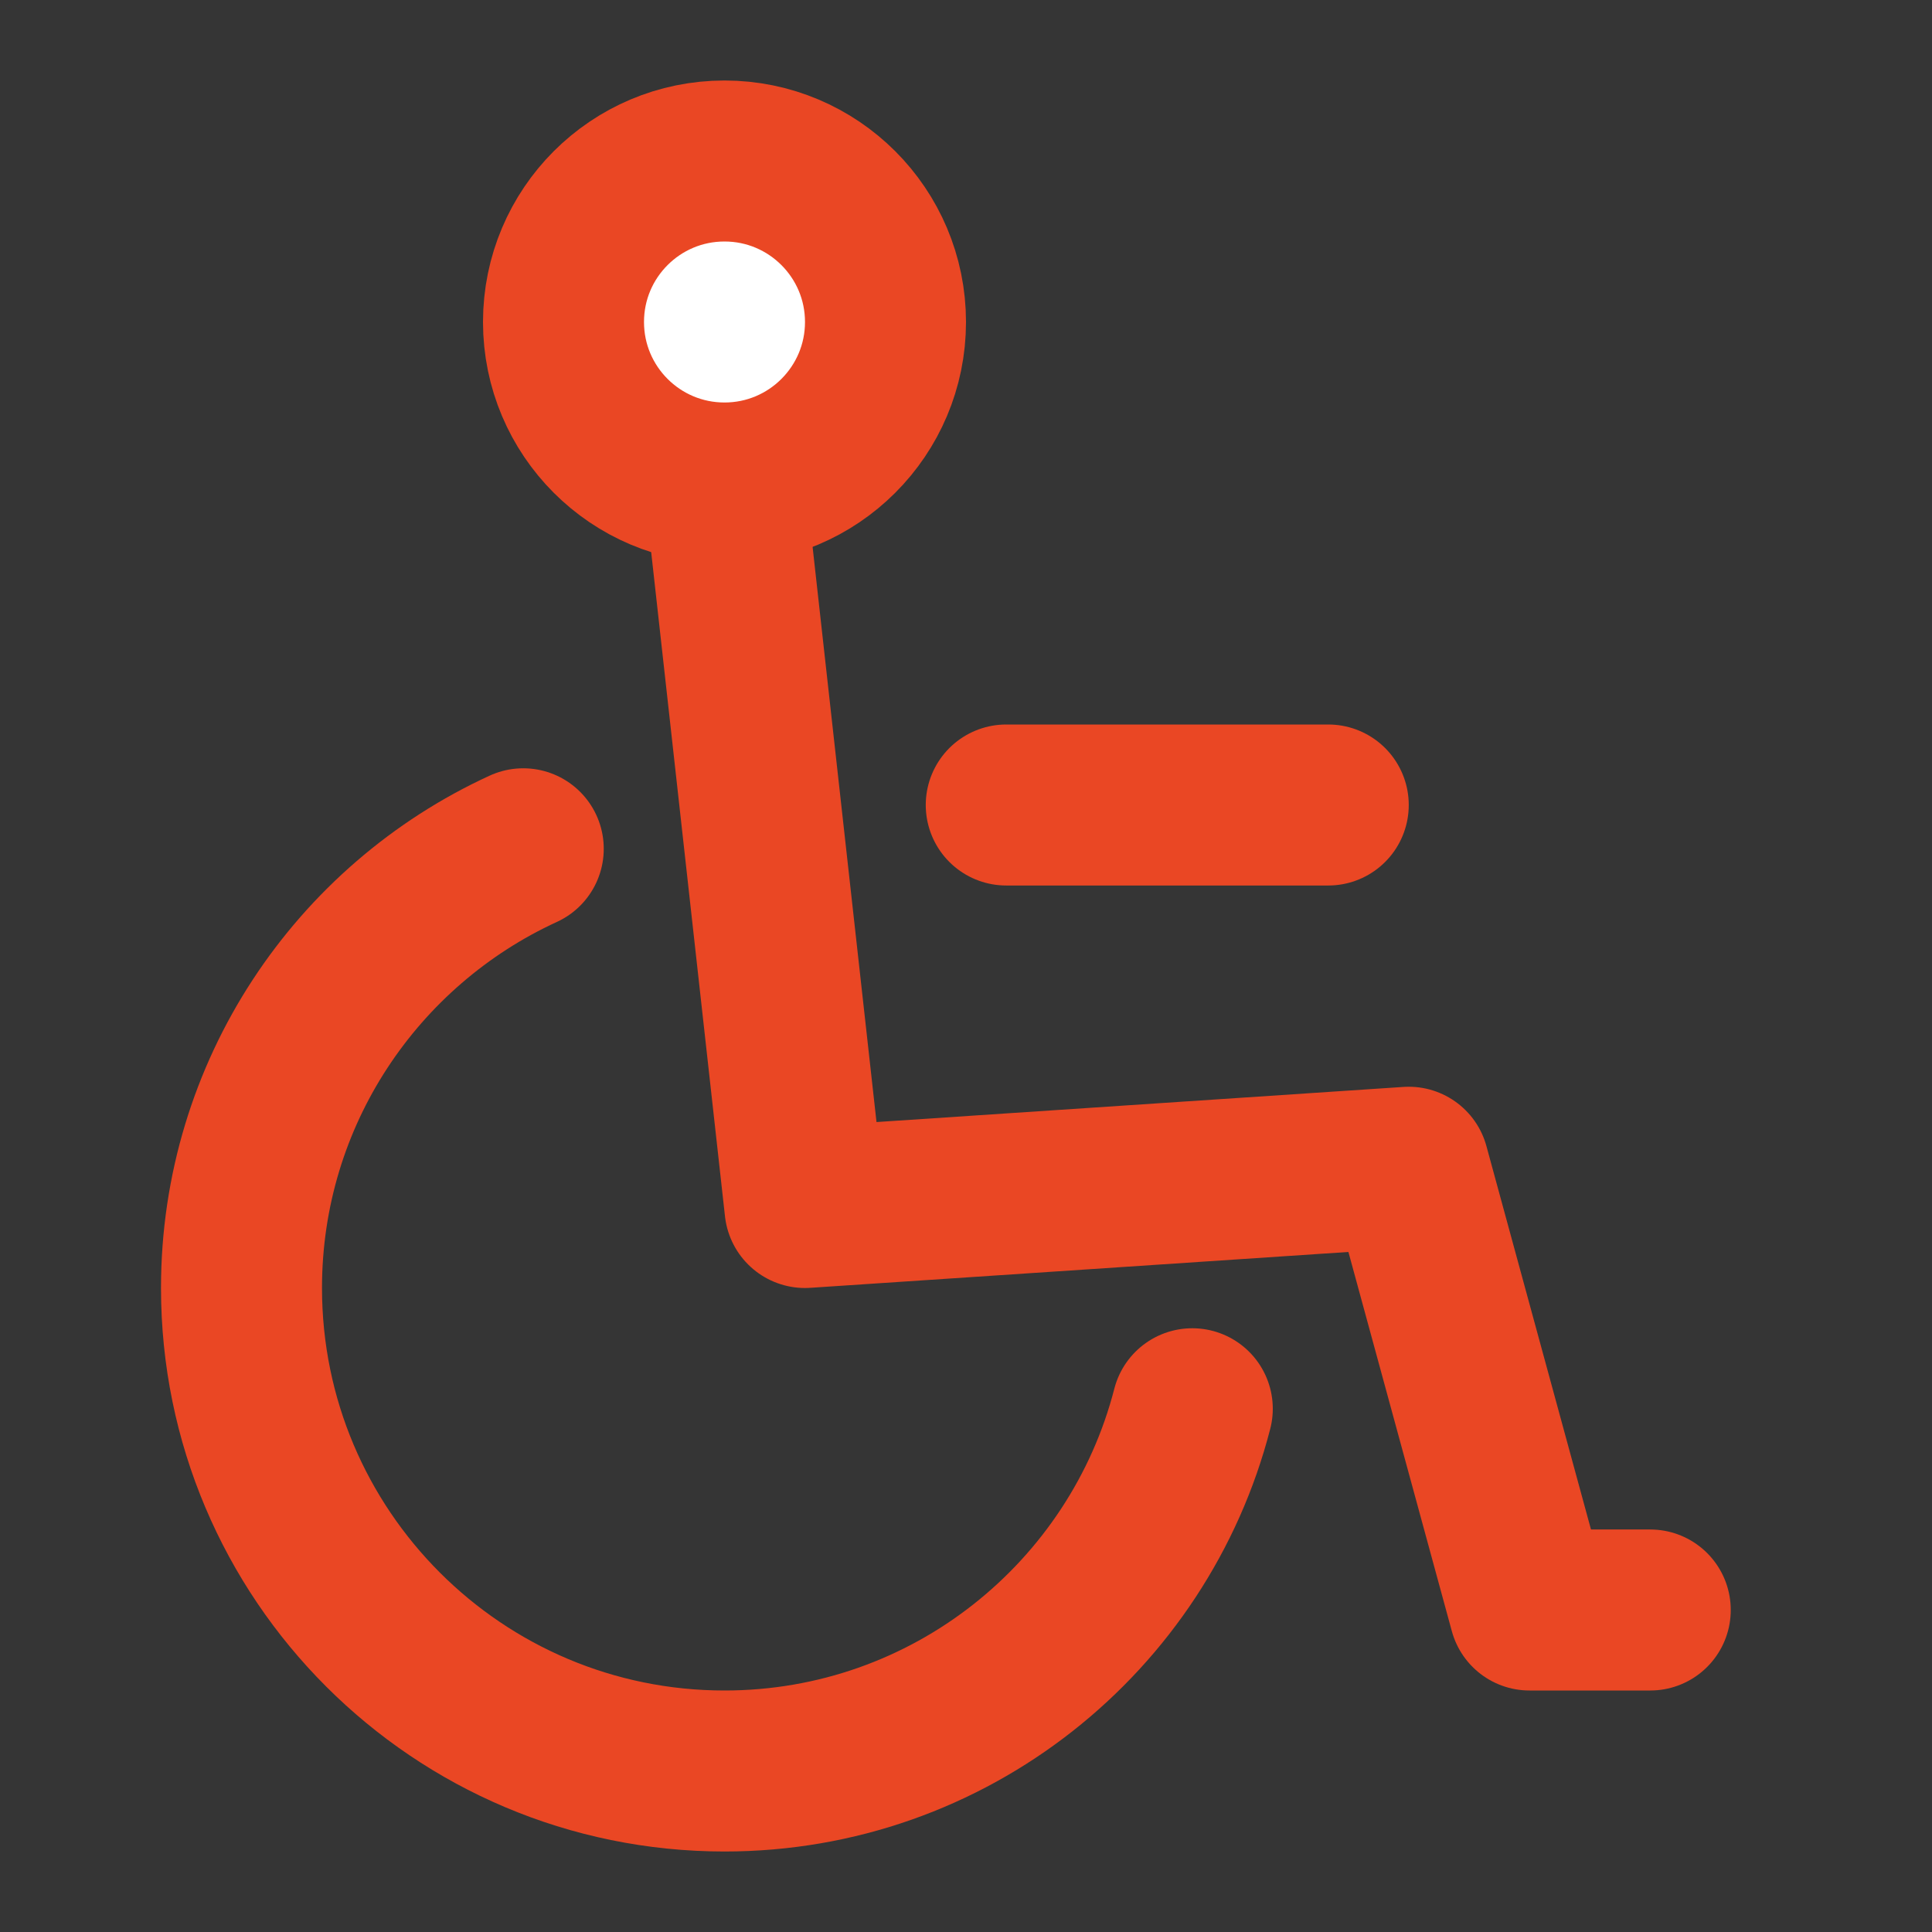 <svg xmlns="http://www.w3.org/2000/svg" width="800px" height="800px" viewBox="0 0 48 48" fill="none"><rect x="0" y="0" width="48" height="48" fill="#333333" stroke="none"/><g id="SVGRepo_bgCarrier" stroke-width="0"></g><g id="SVGRepo_tracerCarrier" stroke-linecap="round" stroke-linejoin="round"></g><g id="SVGRepo_iconCarrier"><rect width="48" height="48" fill="white" fill-opacity="0.01"></rect><path d="M29.622 35C28.29 40.176 23.591 44 18 44C11.373 44 6 38.627 6 32C6 27.157 8.869 22.984 13 21.088" stroke="#EA4724" stroke-width="4" stroke-linecap="round" stroke-linejoin="round"></path><path d="M18 12L20 30L35 29L38 40H41" stroke="#EA4724" stroke-width="4" stroke-linecap="round" stroke-linejoin="round"></path><path d="M22 8C22 10.209 20.209 12 18 12C15.791 12 14 10.209 14 8C14 5.791 15.791 4 18 4C20.209 4 22 5.791 22 8Z" fill="#ffffff" stroke="#EA4724" stroke-width="4" stroke-linecap="round" stroke-linejoin="round"></path><path d="M25 20H33" stroke="#EA4724" stroke-width="4" stroke-linecap="round" stroke-linejoin="round"></path></g></svg>